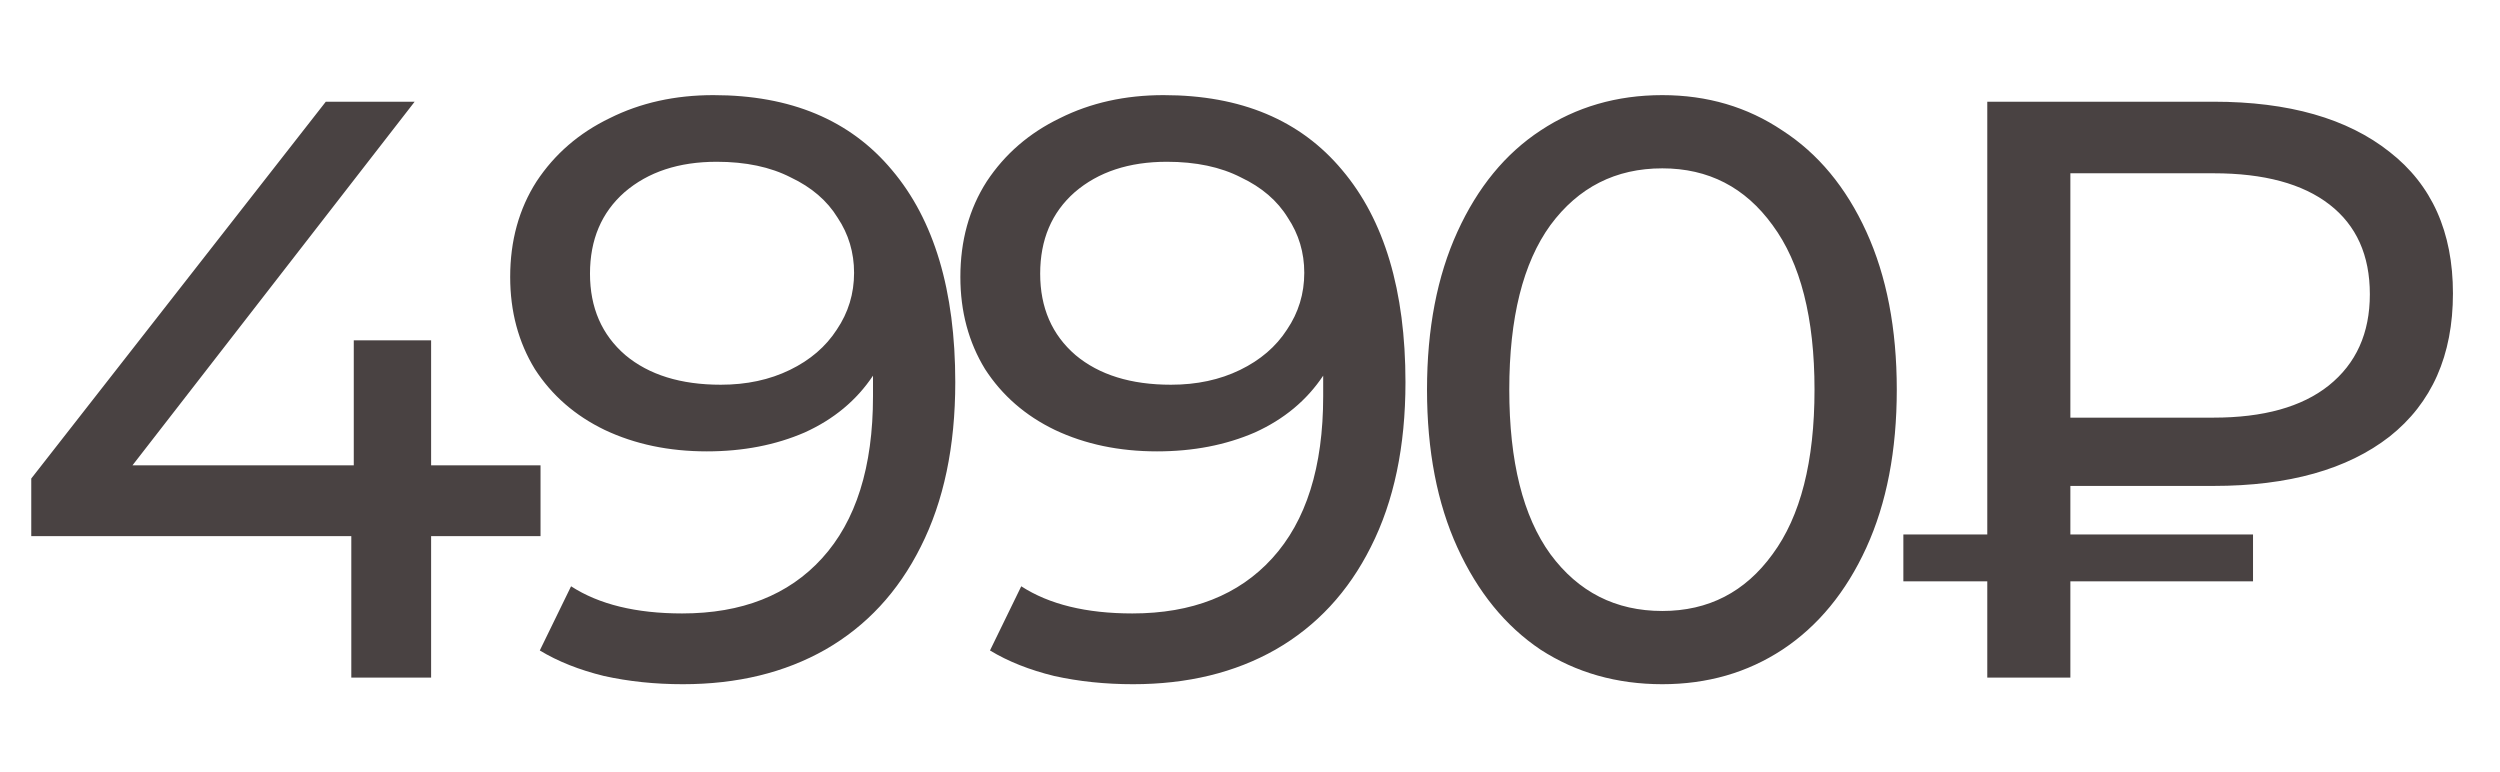 <?xml version="1.0" encoding="UTF-8"?> <svg xmlns="http://www.w3.org/2000/svg" width="230" height="71" viewBox="0 0 230 71" fill="none"><path d="M49.729 49.322H39.662V62.341H32.32V49.322H2.876V44.024L29.974 9.357H38.148L12.186 42.813H32.547V31.308H39.662V42.813H49.729V49.322ZM65.632 8.752C72.747 8.752 78.222 11.048 82.057 15.64C85.943 20.232 87.885 26.741 87.885 35.168C87.885 41.072 86.826 46.118 84.706 50.306C82.638 54.444 79.711 57.598 75.926 59.767C72.192 61.887 67.827 62.947 62.832 62.947C60.258 62.947 57.836 62.694 55.565 62.19C53.295 61.635 51.327 60.852 49.661 59.843L52.538 53.939C55.111 55.605 58.517 56.437 62.756 56.437C68.256 56.437 72.545 54.747 75.624 51.366C78.752 47.934 80.316 42.964 80.316 36.455V34.562C78.802 36.833 76.708 38.574 74.034 39.785C71.36 40.946 68.357 41.526 65.027 41.526C61.545 41.526 58.416 40.87 55.641 39.558C52.916 38.246 50.772 36.379 49.207 33.957C47.694 31.484 46.937 28.659 46.937 25.48C46.937 22.149 47.744 19.222 49.359 16.699C51.024 14.176 53.269 12.234 56.095 10.871C58.921 9.458 62.1 8.752 65.632 8.752ZM66.314 35.395C68.685 35.395 70.805 34.941 72.671 34.032C74.539 33.124 75.977 31.888 76.986 30.324C78.046 28.759 78.575 27.018 78.575 25.101C78.575 23.234 78.071 21.544 77.062 20.03C76.103 18.465 74.665 17.229 72.747 16.321C70.88 15.362 68.609 14.883 65.935 14.883C62.453 14.883 59.627 15.816 57.458 17.683C55.338 19.55 54.279 22.048 54.279 25.177C54.279 28.305 55.364 30.803 57.533 32.67C59.703 34.487 62.63 35.395 66.314 35.395ZM107.049 8.752C114.164 8.752 119.639 11.048 123.474 15.64C127.36 20.232 129.303 26.741 129.303 35.168C129.303 41.072 128.243 46.118 126.124 50.306C124.055 54.444 121.128 57.598 117.343 59.767C113.609 61.887 109.244 62.947 104.249 62.947C101.675 62.947 99.253 62.694 96.983 62.19C94.712 61.635 92.744 60.852 91.079 59.843L93.955 53.939C96.528 55.605 99.934 56.437 104.173 56.437C109.673 56.437 113.962 54.747 117.041 51.366C120.169 47.934 121.733 42.964 121.733 36.455V34.562C120.22 36.833 118.125 38.574 115.451 39.785C112.777 40.946 109.774 41.526 106.444 41.526C102.962 41.526 99.834 40.87 97.058 39.558C94.333 38.246 92.189 36.379 90.624 33.957C89.111 31.484 88.354 28.659 88.354 25.48C88.354 22.149 89.161 19.222 90.776 16.699C92.441 14.176 94.686 12.234 97.512 10.871C100.338 9.458 103.517 8.752 107.049 8.752ZM107.731 35.395C110.102 35.395 112.222 34.941 114.089 34.032C115.956 33.124 117.394 31.888 118.403 30.324C119.463 28.759 119.993 27.018 119.993 25.101C119.993 23.234 119.488 21.544 118.479 20.03C117.52 18.465 116.082 17.229 114.164 16.321C112.297 15.362 110.027 14.883 107.352 14.883C103.87 14.883 101.045 15.816 98.875 17.683C96.755 19.55 95.696 22.048 95.696 25.177C95.696 28.305 96.781 30.803 98.951 32.67C101.12 34.487 104.047 35.395 107.731 35.395ZM152.932 62.947C148.744 62.947 145.01 61.887 141.73 59.767C138.501 57.598 135.952 54.469 134.085 50.382C132.218 46.294 131.285 41.45 131.285 35.849C131.285 30.248 132.218 25.404 134.085 21.317C135.952 17.229 138.501 14.126 141.73 12.007C145.01 9.837 148.744 8.752 152.932 8.752C157.07 8.752 160.754 9.837 163.983 12.007C167.263 14.126 169.837 17.229 171.704 21.317C173.571 25.404 174.504 30.248 174.504 35.849C174.504 41.45 173.571 46.294 171.704 50.382C169.837 54.469 167.263 57.598 163.983 59.767C160.754 61.887 157.07 62.947 152.932 62.947ZM152.932 56.21C157.171 56.21 160.552 54.469 163.075 50.987C165.648 47.505 166.935 42.459 166.935 35.849C166.935 29.239 165.648 24.193 163.075 20.711C160.552 17.229 157.171 15.488 152.932 15.488C148.643 15.488 145.212 17.229 142.638 20.711C140.115 24.193 138.854 29.239 138.854 35.849C138.854 42.459 140.115 47.505 142.638 50.987C145.212 54.469 148.643 56.21 152.932 56.21ZM190.474 44.705V49.171H207.278V53.485H190.474V62.341H182.83V53.485H175.109V49.171H182.83V9.357H203.645C210.558 9.357 215.957 10.896 219.842 13.975C223.728 17.002 225.671 21.342 225.671 26.993C225.671 32.695 223.728 37.085 219.842 40.163C215.957 43.191 210.558 44.705 203.645 44.705H190.474ZM218.026 27.069C218.026 23.486 216.79 20.736 214.317 18.819C211.844 16.901 208.287 15.942 203.645 15.942H190.474V38.423H203.645C208.236 38.423 211.769 37.439 214.241 35.471C216.764 33.452 218.026 30.652 218.026 27.069Z" fill="#494242"></path></svg> 